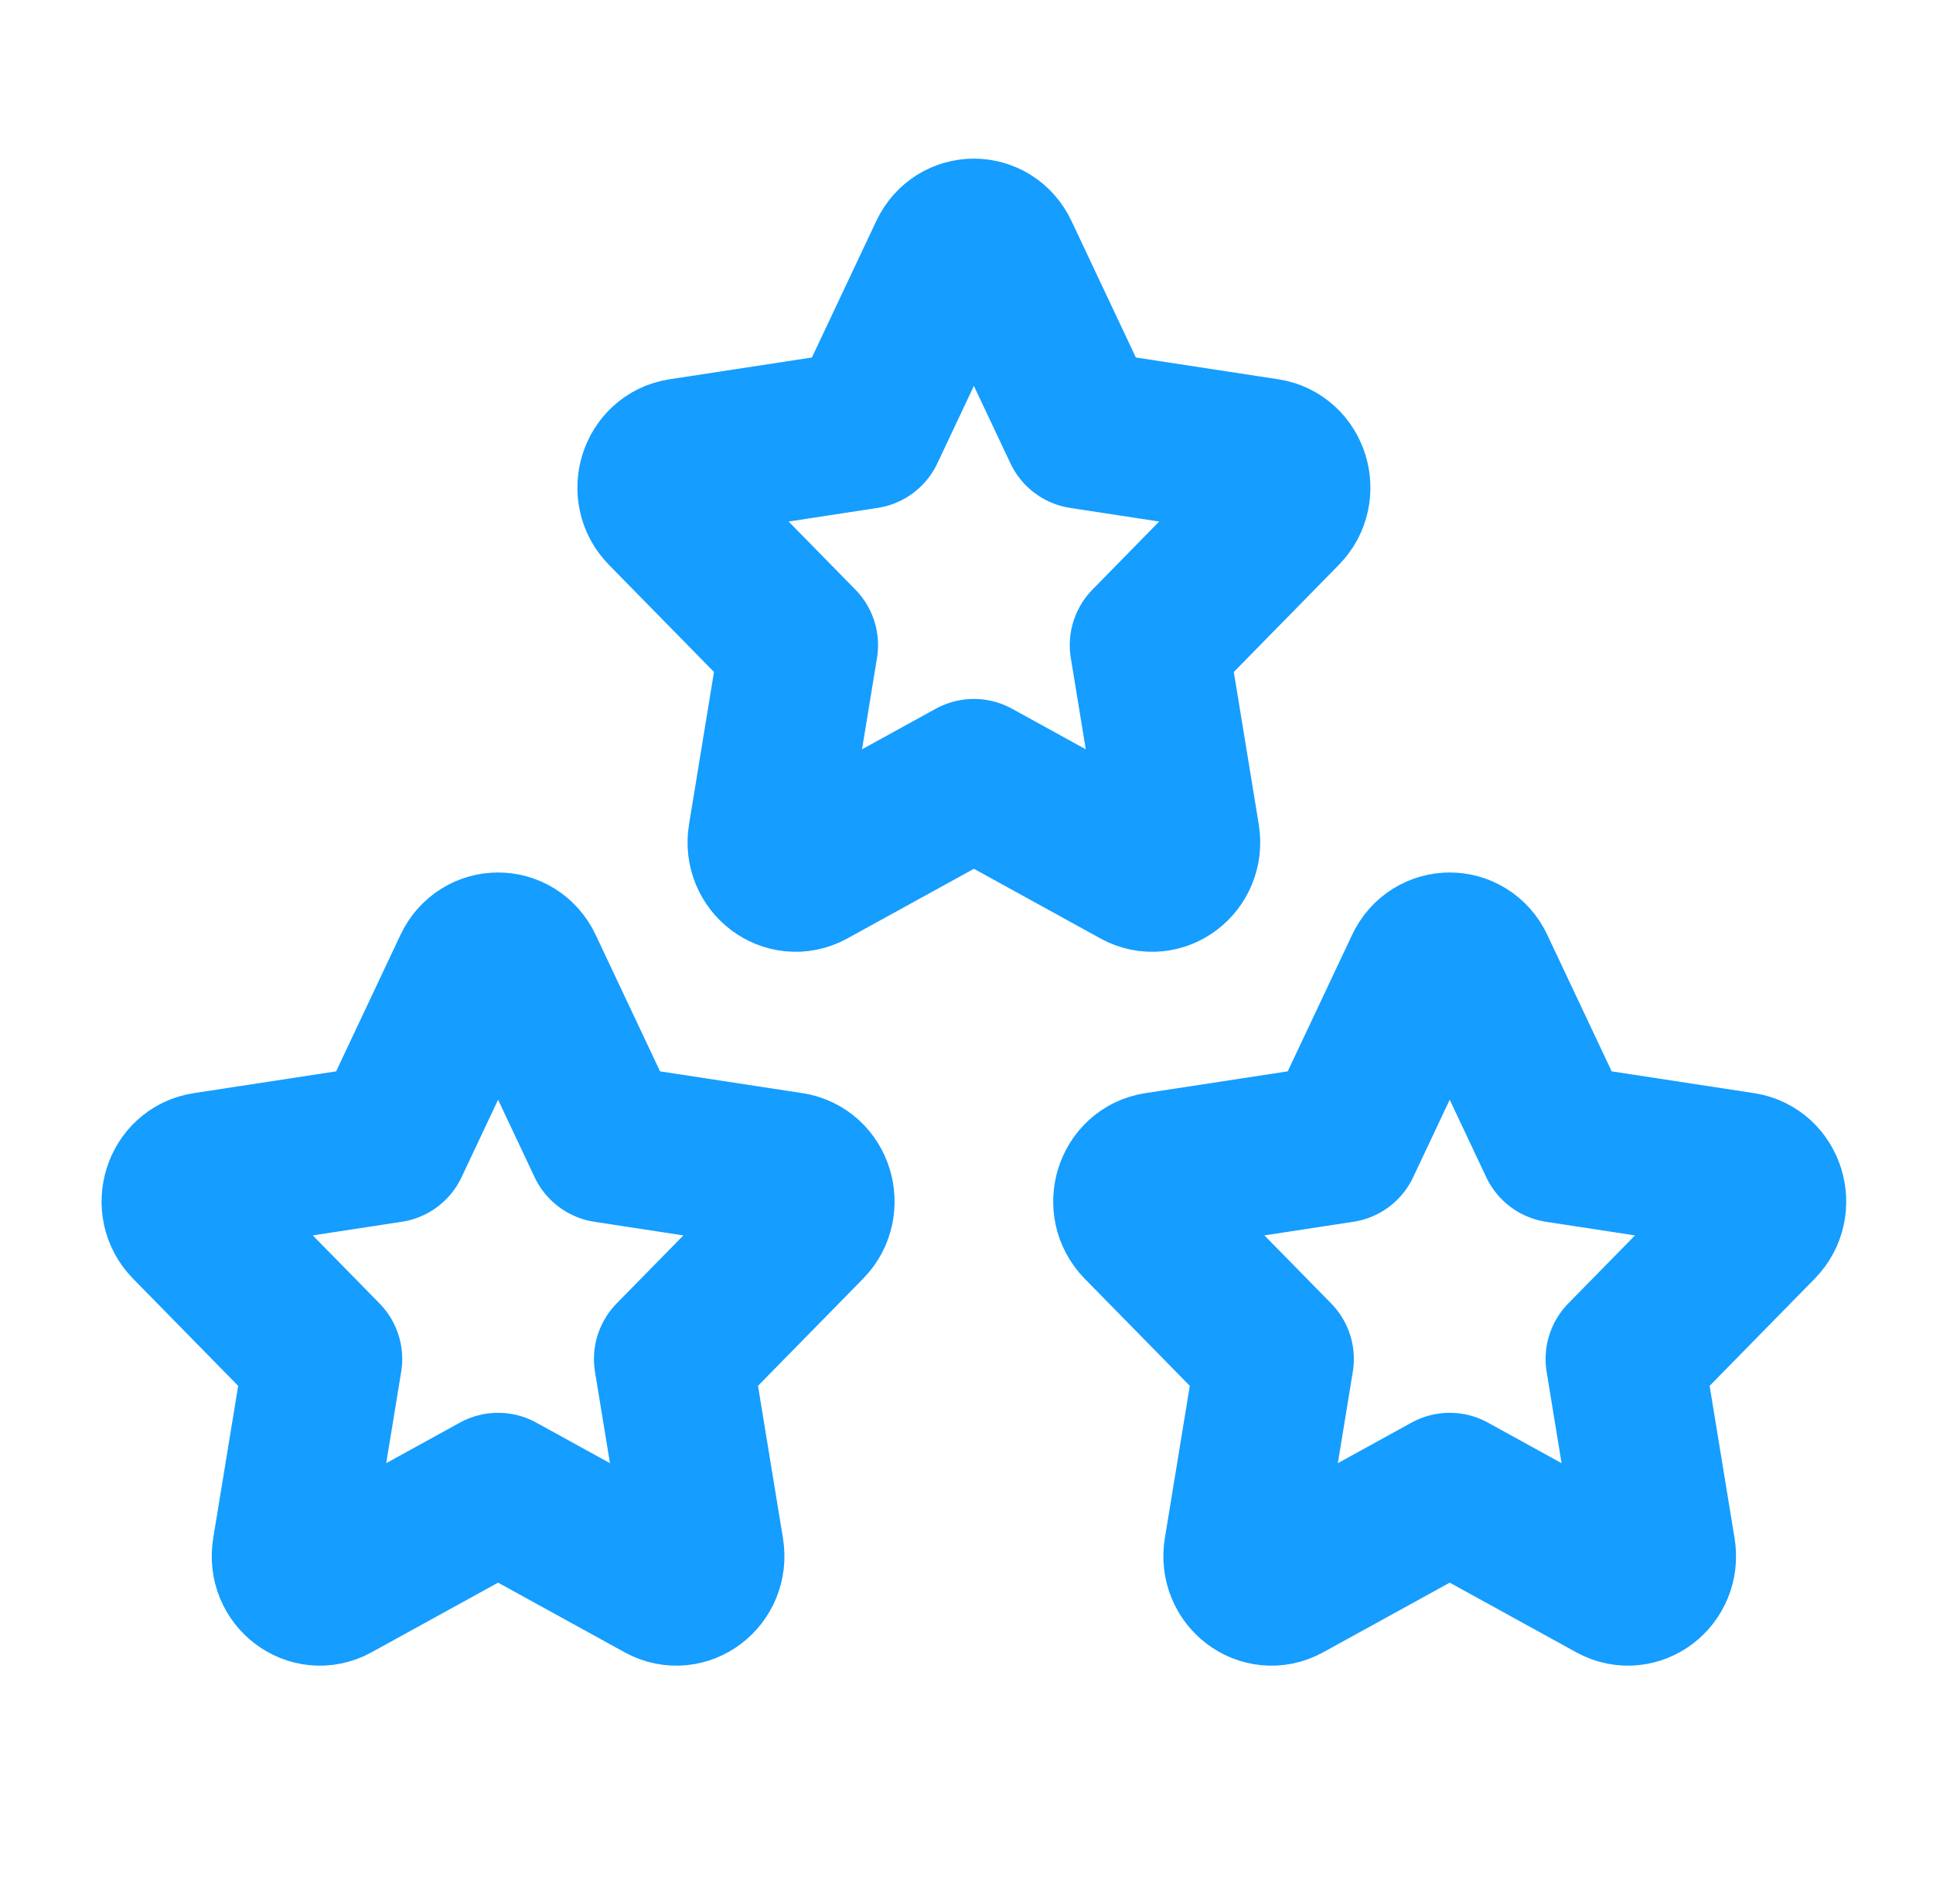 <svg xmlns="http://www.w3.org/2000/svg" width="65" height="64" viewBox="0 0 65 64" fill="none"><g id="Frame"><path id="Vector" d="M13.109 38.44L15.879 32.566C16.235 31.811 17.262 31.811 17.618 32.566L20.389 38.44L26.585 39.388C27.38 39.51 27.697 40.532 27.121 41.12L22.639 45.689L23.697 52.145C23.832 52.974 23.001 53.606 22.29 53.214L16.749 50.165L11.208 53.214C10.496 53.606 9.665 52.974 9.801 52.145L10.859 45.689L6.376 41.12C5.801 40.532 6.117 39.51 6.912 39.388L13.109 38.44Z" stroke="#159DFF" stroke-width="5.333" stroke-linecap="round" stroke-linejoin="round"></path><path id="Vector_2" d="M45.108 38.44L47.879 32.566C48.235 31.811 49.263 31.811 49.618 32.566L52.389 38.44L58.585 39.388C59.38 39.51 59.697 40.532 59.121 41.12L54.639 45.689L55.696 52.145C55.832 52.974 55.001 53.606 54.289 53.214L48.749 50.165L43.208 53.214C42.496 53.606 41.665 52.974 41.801 52.145L42.859 45.689L38.376 41.12C37.801 40.532 38.117 39.51 38.912 39.388L45.108 38.44Z" stroke="#159DFF" stroke-width="5.333" stroke-linecap="round" stroke-linejoin="round"></path><path id="Vector_3" d="M29.108 14.44L31.879 8.566C32.235 7.811 33.263 7.811 33.618 8.566L36.389 14.44L42.585 15.388C43.38 15.51 43.697 16.533 43.121 17.119L38.639 21.689L39.696 28.145C39.832 28.974 39.001 29.606 38.289 29.214L32.749 26.165L27.208 29.214C26.497 29.606 25.665 28.974 25.801 28.145L26.859 21.689L22.376 17.119C21.801 16.533 22.117 15.51 22.913 15.388L29.108 14.44Z" stroke="#159DFF" stroke-width="5.333" stroke-linecap="round" stroke-linejoin="round"></path></g></svg>